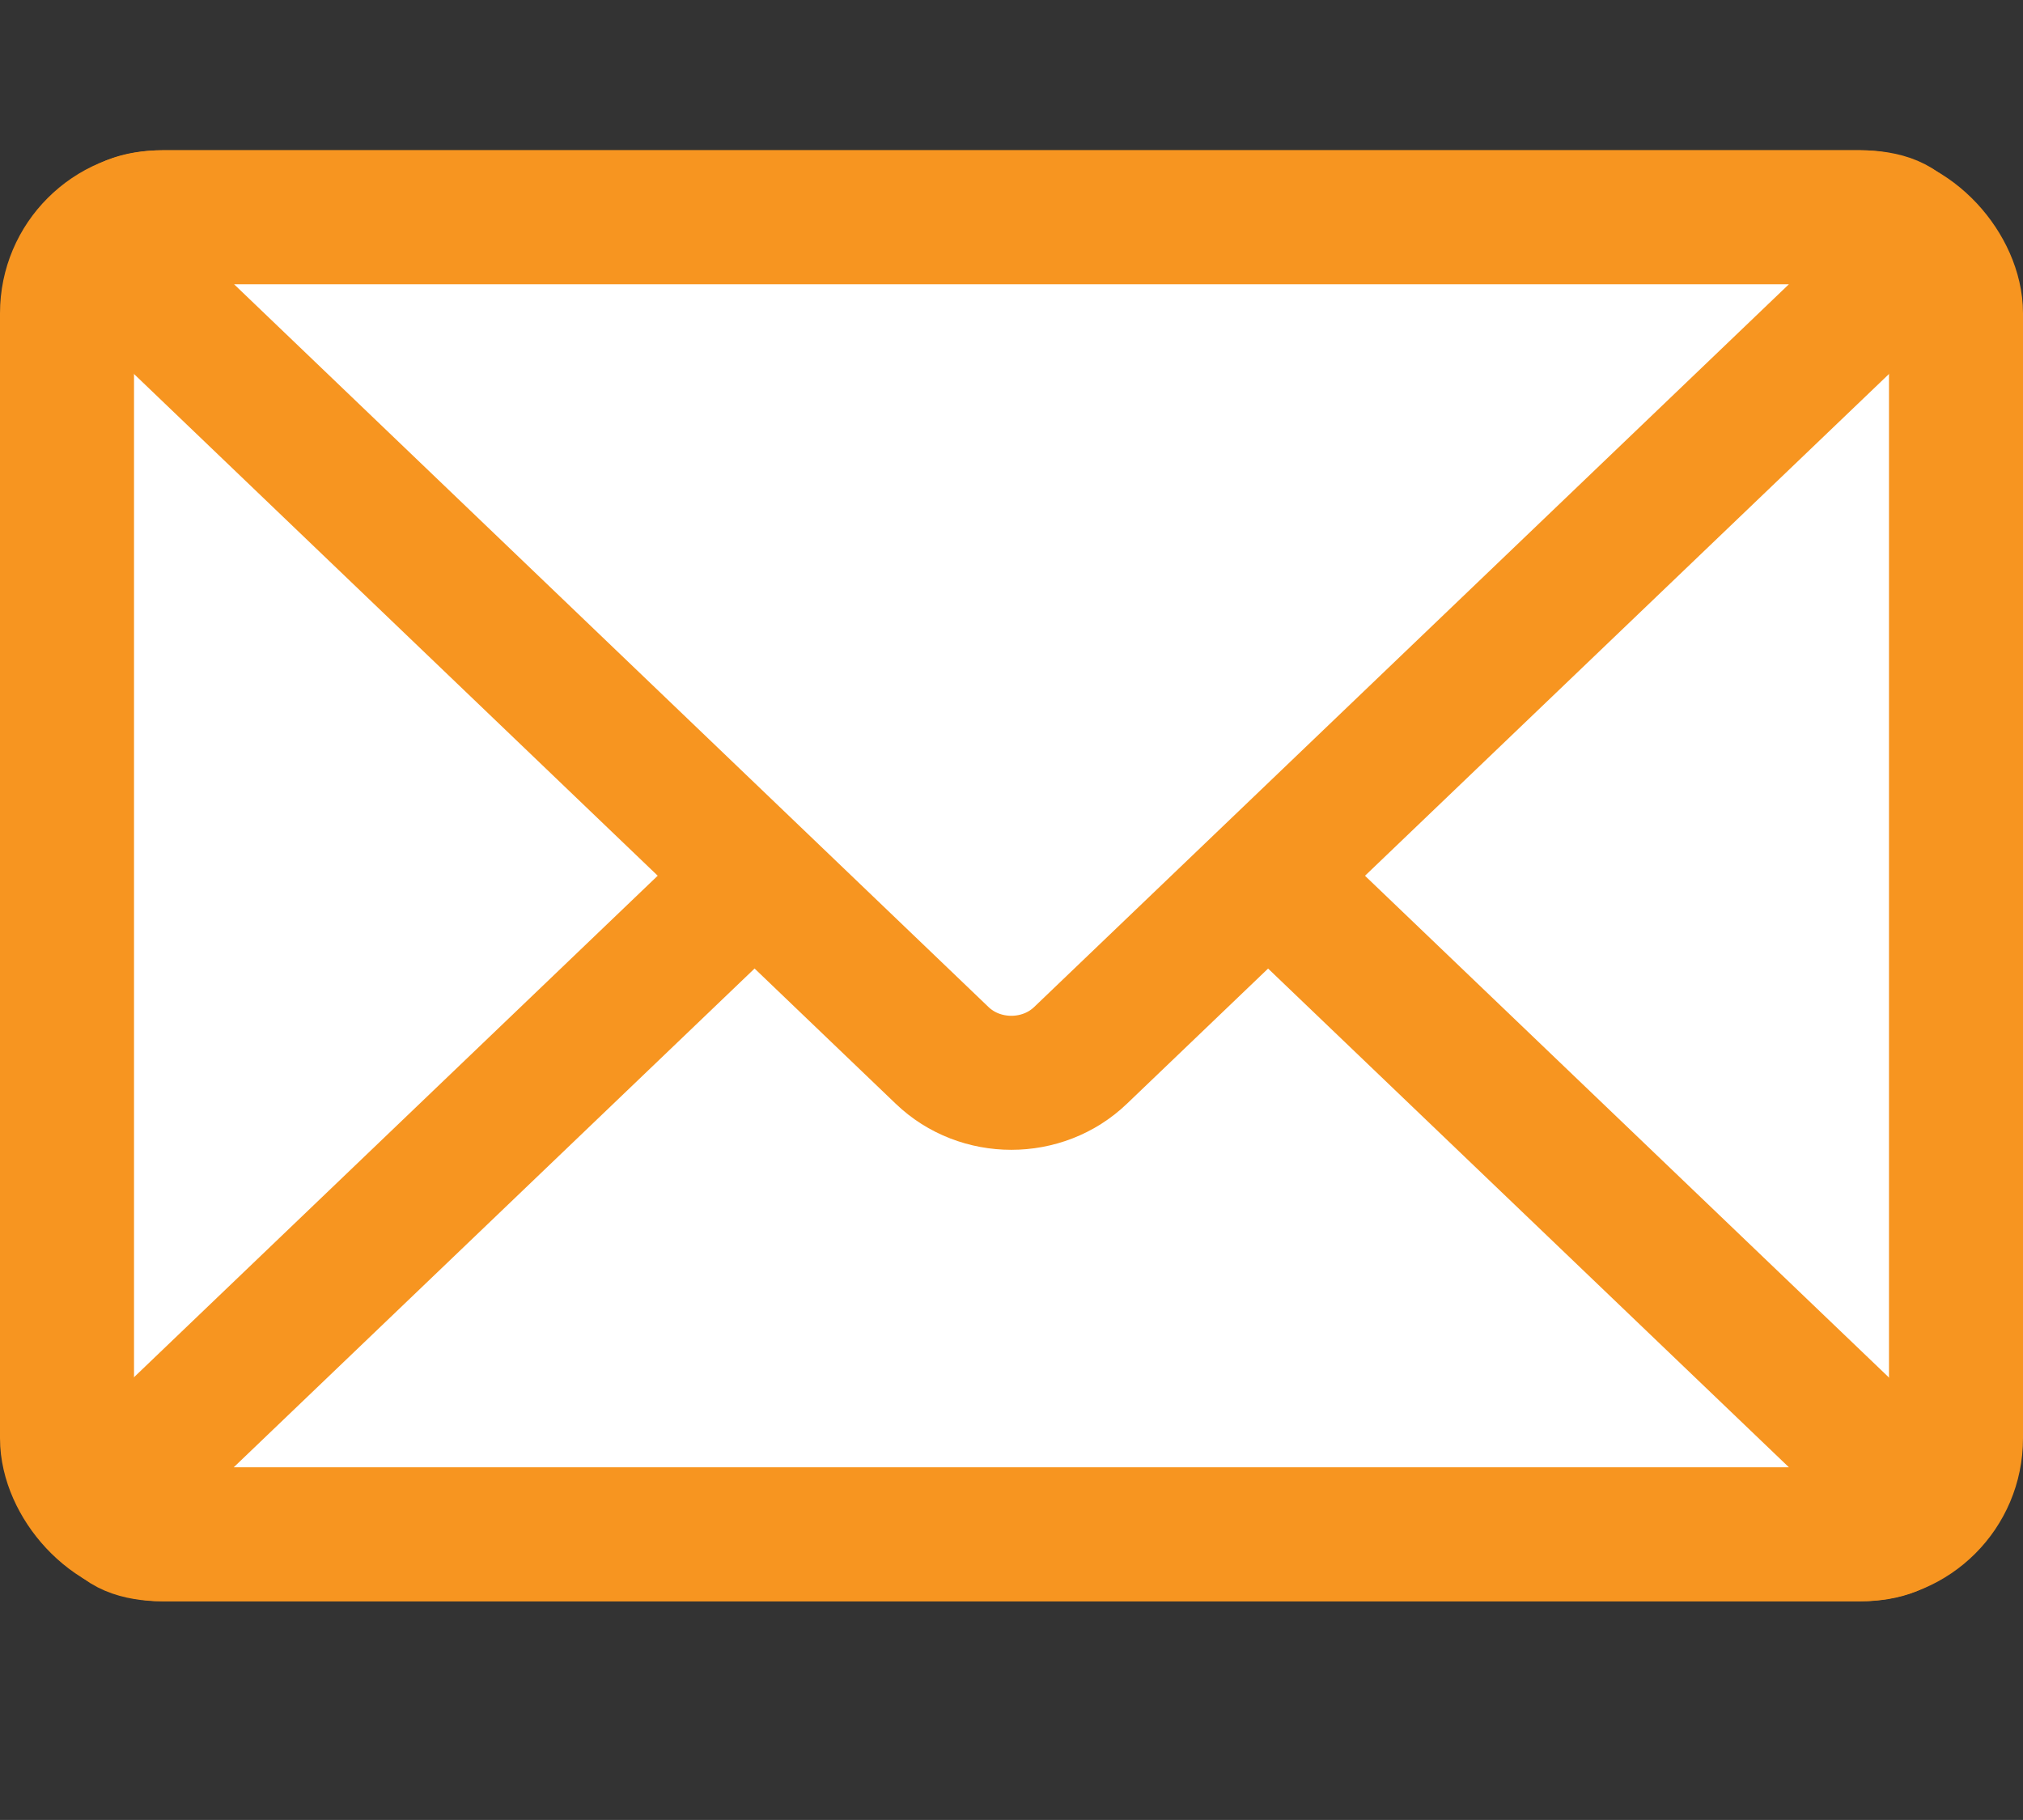 <svg xmlns="http://www.w3.org/2000/svg" id="Layer_1" viewBox="0 0 57.36 51.6"><rect x="0" y="0" width="57.36" height="51.6" fill="#333333" stroke="none"/><defs><style>.cls-1{fill:#fff;}.cls-2{fill:none;stroke:#f79520;stroke-linecap:round;stroke-linejoin:round;stroke-width:3.8px;}</style></defs><g><rect class="cls-1" x="1.9" y="6.16" width="53.56" height="37.34" rx="2.72" ry="2.72"></rect><rect class="cls-2" x="1.9" y="6.16" width="53.56" height="37.34" rx="2.72" ry="2.72"></rect></g><g><path class="cls-1" d="m4.62,43.5c-1.5,0-1.84-.85-.76-1.88l22.85-21.88c1.08-1.04,2.85-1.04,3.93,0l22.85,21.88c1.08,1.04.74,1.88-.76,1.88H4.62Z"></path><path class="cls-2" d="m4.62,43.5c-1.5,0-1.84-.85-.76-1.88l22.85-21.88c1.08-1.04,2.85-1.04,3.93,0l22.85,21.88c1.08,1.04.74,1.88-.76,1.88H4.62Z"></path></g><g><path class="cls-1" d="m52.73,6.16c1.5,0,1.84.85.76,1.88l-22.85,21.88c-1.08,1.04-2.85,1.04-3.93,0L3.87,8.04c-1.08-1.04-.74-1.88.76-1.88h48.11Z"></path><path class="cls-2" d="m52.73,6.16c1.5,0,1.84.85.76,1.88l-22.85,21.88c-1.08,1.04-2.85,1.04-3.93,0L3.87,8.04c-1.08-1.04-.74-1.88.76-1.88h48.11Z"></path></g></svg>